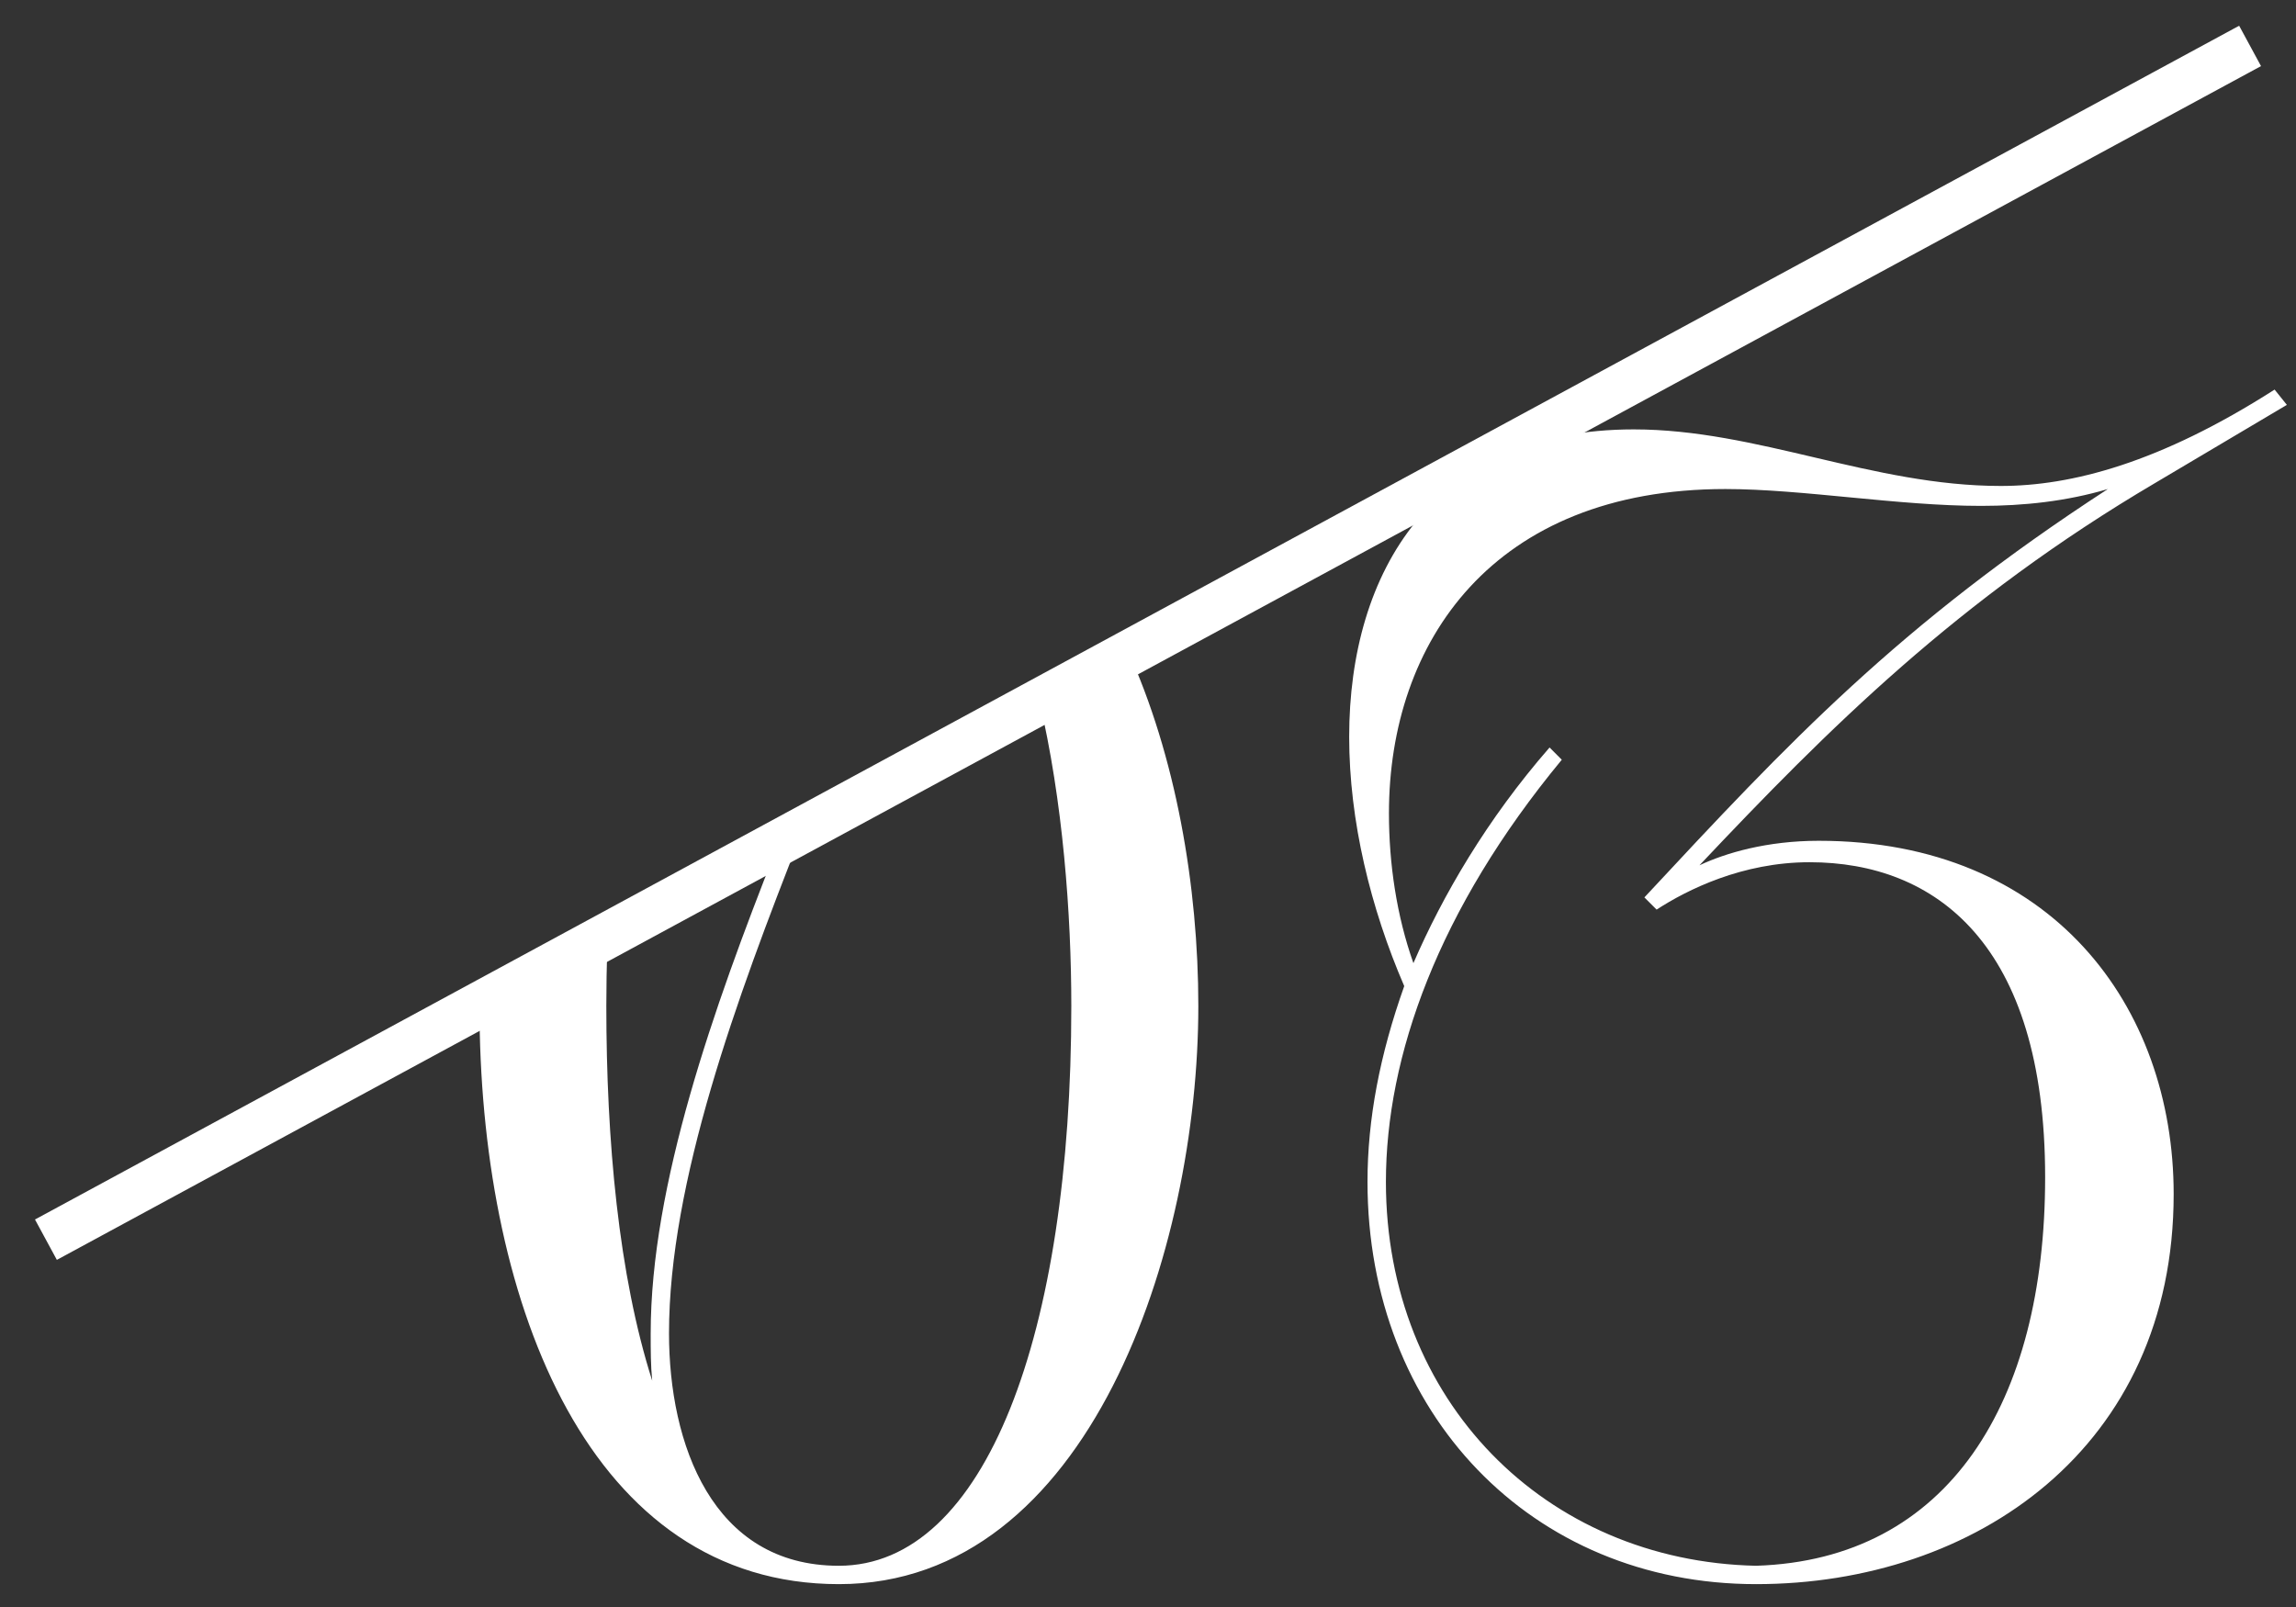<?xml version="1.0" encoding="UTF-8"?> <svg xmlns="http://www.w3.org/2000/svg" width="50" height="35" viewBox="0 0 50 35" fill="none"><rect x="0" y="0" width="50" height="35" fill="#333333" stroke="none"/><path d="M24.547 14.142C25.608 16.46 26.096 19.308 26.096 21.91C26.096 27.206 23.73 34.502 18.268 34.502C12.853 34.502 10.512 28.457 10.443 22.195L13.225 20.606C13.212 21.049 13.204 21.485 13.204 21.91C13.204 24.841 13.47 27.773 14.203 30.071C14.17 29.738 14.17 29.405 14.17 29.039C14.17 25.81 15.54 21.948 16.898 18.509L17.436 18.201C16.048 21.727 14.569 25.745 14.569 29.039C14.569 31.437 15.503 34.102 18.268 34.102C21.465 34.101 23.33 29.038 23.33 21.91C23.33 19.926 23.149 17.442 22.627 15.237L24.547 14.142ZM49.801 8.818L46.935 10.518C42.639 13.049 39.807 15.881 37.009 18.846C37.575 18.579 38.475 18.312 39.607 18.312C44.671 18.312 47.336 21.91 47.336 26.008C47.336 31.537 43.005 34.502 38.242 34.502C33.346 34.502 29.78 30.771 29.78 25.741C29.78 24.376 30.047 22.976 30.58 21.477C29.847 19.779 29.381 17.879 29.381 16.047C29.381 12.45 31.214 9.352 35.577 9.352C38.275 9.352 40.773 10.584 43.571 10.584C45.104 10.584 47.036 10.084 49.534 8.485L49.801 8.818ZM45.903 10.651C45.004 10.918 44.071 11.018 43.139 11.018C41.34 11.018 39.241 10.651 37.575 10.651C32.512 10.652 30.247 13.982 30.247 17.713C30.247 18.812 30.414 19.945 30.78 20.977C31.413 19.512 32.379 17.846 33.745 16.28L34.011 16.547C31.313 19.811 30.181 23.01 30.181 25.741C30.181 30.505 33.645 34.002 38.242 34.102C42.439 33.968 44.537 30.537 44.537 25.641C44.537 20.544 42.139 18.779 39.407 18.779C37.942 18.779 36.742 19.378 36.076 19.811L35.81 19.545C38.941 16.18 41.34 13.616 45.903 10.651Z" fill="white"></path><path d="M1 27L49 1" stroke="white"></path></svg> 